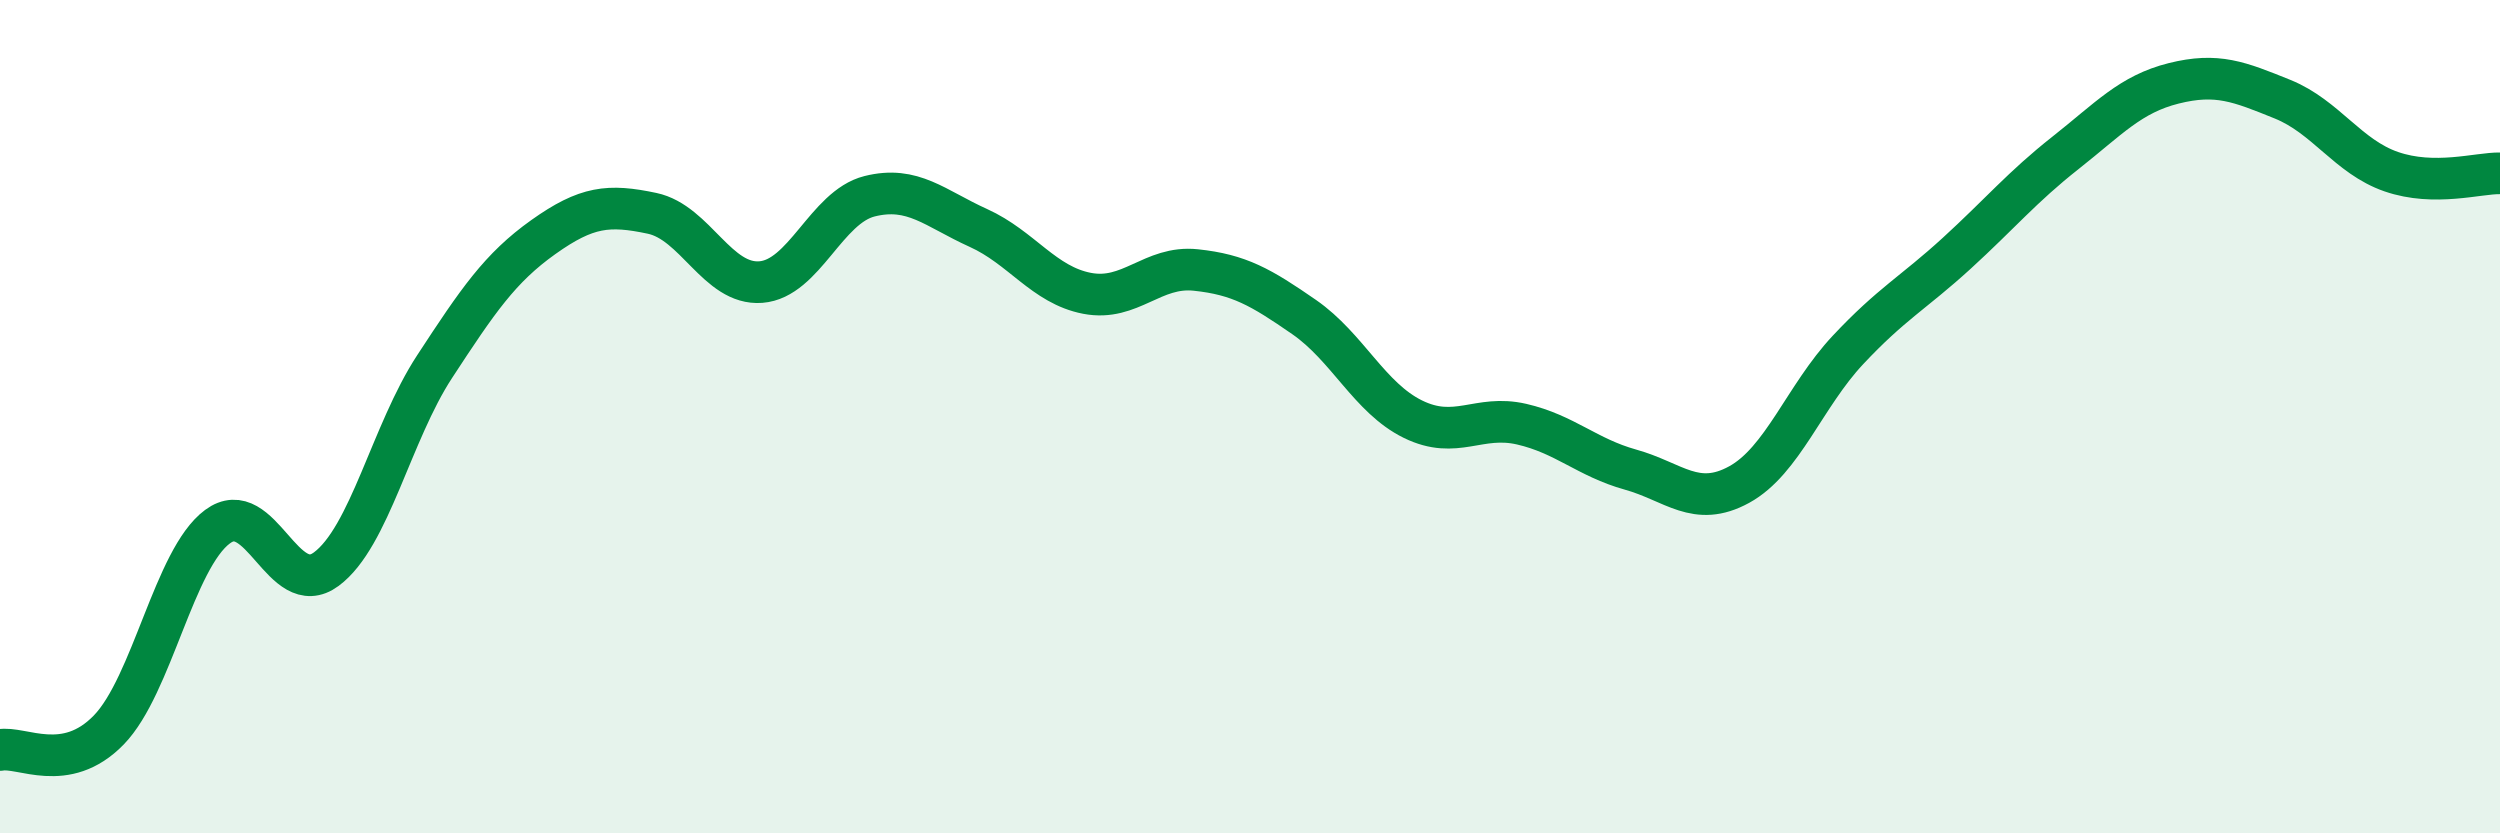 
    <svg width="60" height="20" viewBox="0 0 60 20" xmlns="http://www.w3.org/2000/svg">
      <path
        d="M 0,18 C 0.52,17.9 1.57,18.59 2.61,17.52 C 3.65,16.45 4.18,13.41 5.22,12.64 C 6.26,11.87 6.79,14.43 7.83,13.66 C 8.87,12.89 9.39,10.39 10.43,8.8 C 11.47,7.21 12,6.43 13.04,5.69 C 14.08,4.95 14.61,4.9 15.65,5.12 C 16.69,5.34 17.22,6.85 18.26,6.77 C 19.3,6.69 19.83,4.97 20.87,4.71 C 21.91,4.45 22.44,5 23.48,5.47 C 24.52,5.94 25.05,6.84 26.09,7.04 C 27.13,7.24 27.66,6.37 28.7,6.48 C 29.74,6.59 30.26,6.89 31.3,7.61 C 32.34,8.33 32.87,9.55 33.91,10.06 C 34.95,10.57 35.48,9.94 36.52,10.18 C 37.56,10.42 38.09,10.98 39.13,11.27 C 40.17,11.56 40.7,12.2 41.74,11.63 C 42.78,11.06 43.31,9.51 44.35,8.4 C 45.39,7.29 45.92,7.03 46.96,6.08 C 48,5.13 48.53,4.49 49.57,3.67 C 50.61,2.85 51.13,2.26 52.17,2 C 53.21,1.74 53.74,1.96 54.78,2.38 C 55.82,2.8 56.35,3.76 57.39,4.12 C 58.43,4.48 59.48,4.15 60,4.16L60 20L0 20Z"
        fill="#008740"
        opacity="0.1"
        stroke-linecap="round"
        stroke-linejoin="round"
      />
      <path
        d="M 0,18 C 0.52,17.9 1.57,18.59 2.61,17.52 C 3.65,16.45 4.18,13.41 5.22,12.64 C 6.26,11.87 6.79,14.43 7.83,13.66 C 8.87,12.89 9.39,10.39 10.43,8.8 C 11.47,7.21 12,6.43 13.04,5.69 C 14.08,4.95 14.61,4.9 15.65,5.12 C 16.69,5.34 17.22,6.85 18.26,6.77 C 19.3,6.69 19.83,4.97 20.87,4.71 C 21.91,4.45 22.44,5 23.48,5.47 C 24.52,5.94 25.05,6.84 26.09,7.04 C 27.13,7.24 27.66,6.37 28.7,6.48 C 29.74,6.59 30.26,6.89 31.3,7.61 C 32.34,8.33 32.87,9.55 33.91,10.06 C 34.95,10.57 35.48,9.94 36.52,10.18 C 37.56,10.42 38.09,10.98 39.13,11.27 C 40.17,11.56 40.7,12.2 41.74,11.63 C 42.78,11.06 43.31,9.51 44.35,8.4 C 45.39,7.29 45.92,7.03 46.96,6.08 C 48,5.13 48.53,4.49 49.57,3.67 C 50.61,2.85 51.13,2.26 52.17,2 C 53.21,1.74 53.74,1.96 54.78,2.38 C 55.82,2.8 56.35,3.76 57.39,4.12 C 58.43,4.48 59.48,4.15 60,4.16"
        stroke="#008740"
        stroke-width="1"
        fill="none"
        stroke-linecap="round"
        stroke-linejoin="round"
      />
    </svg>
  